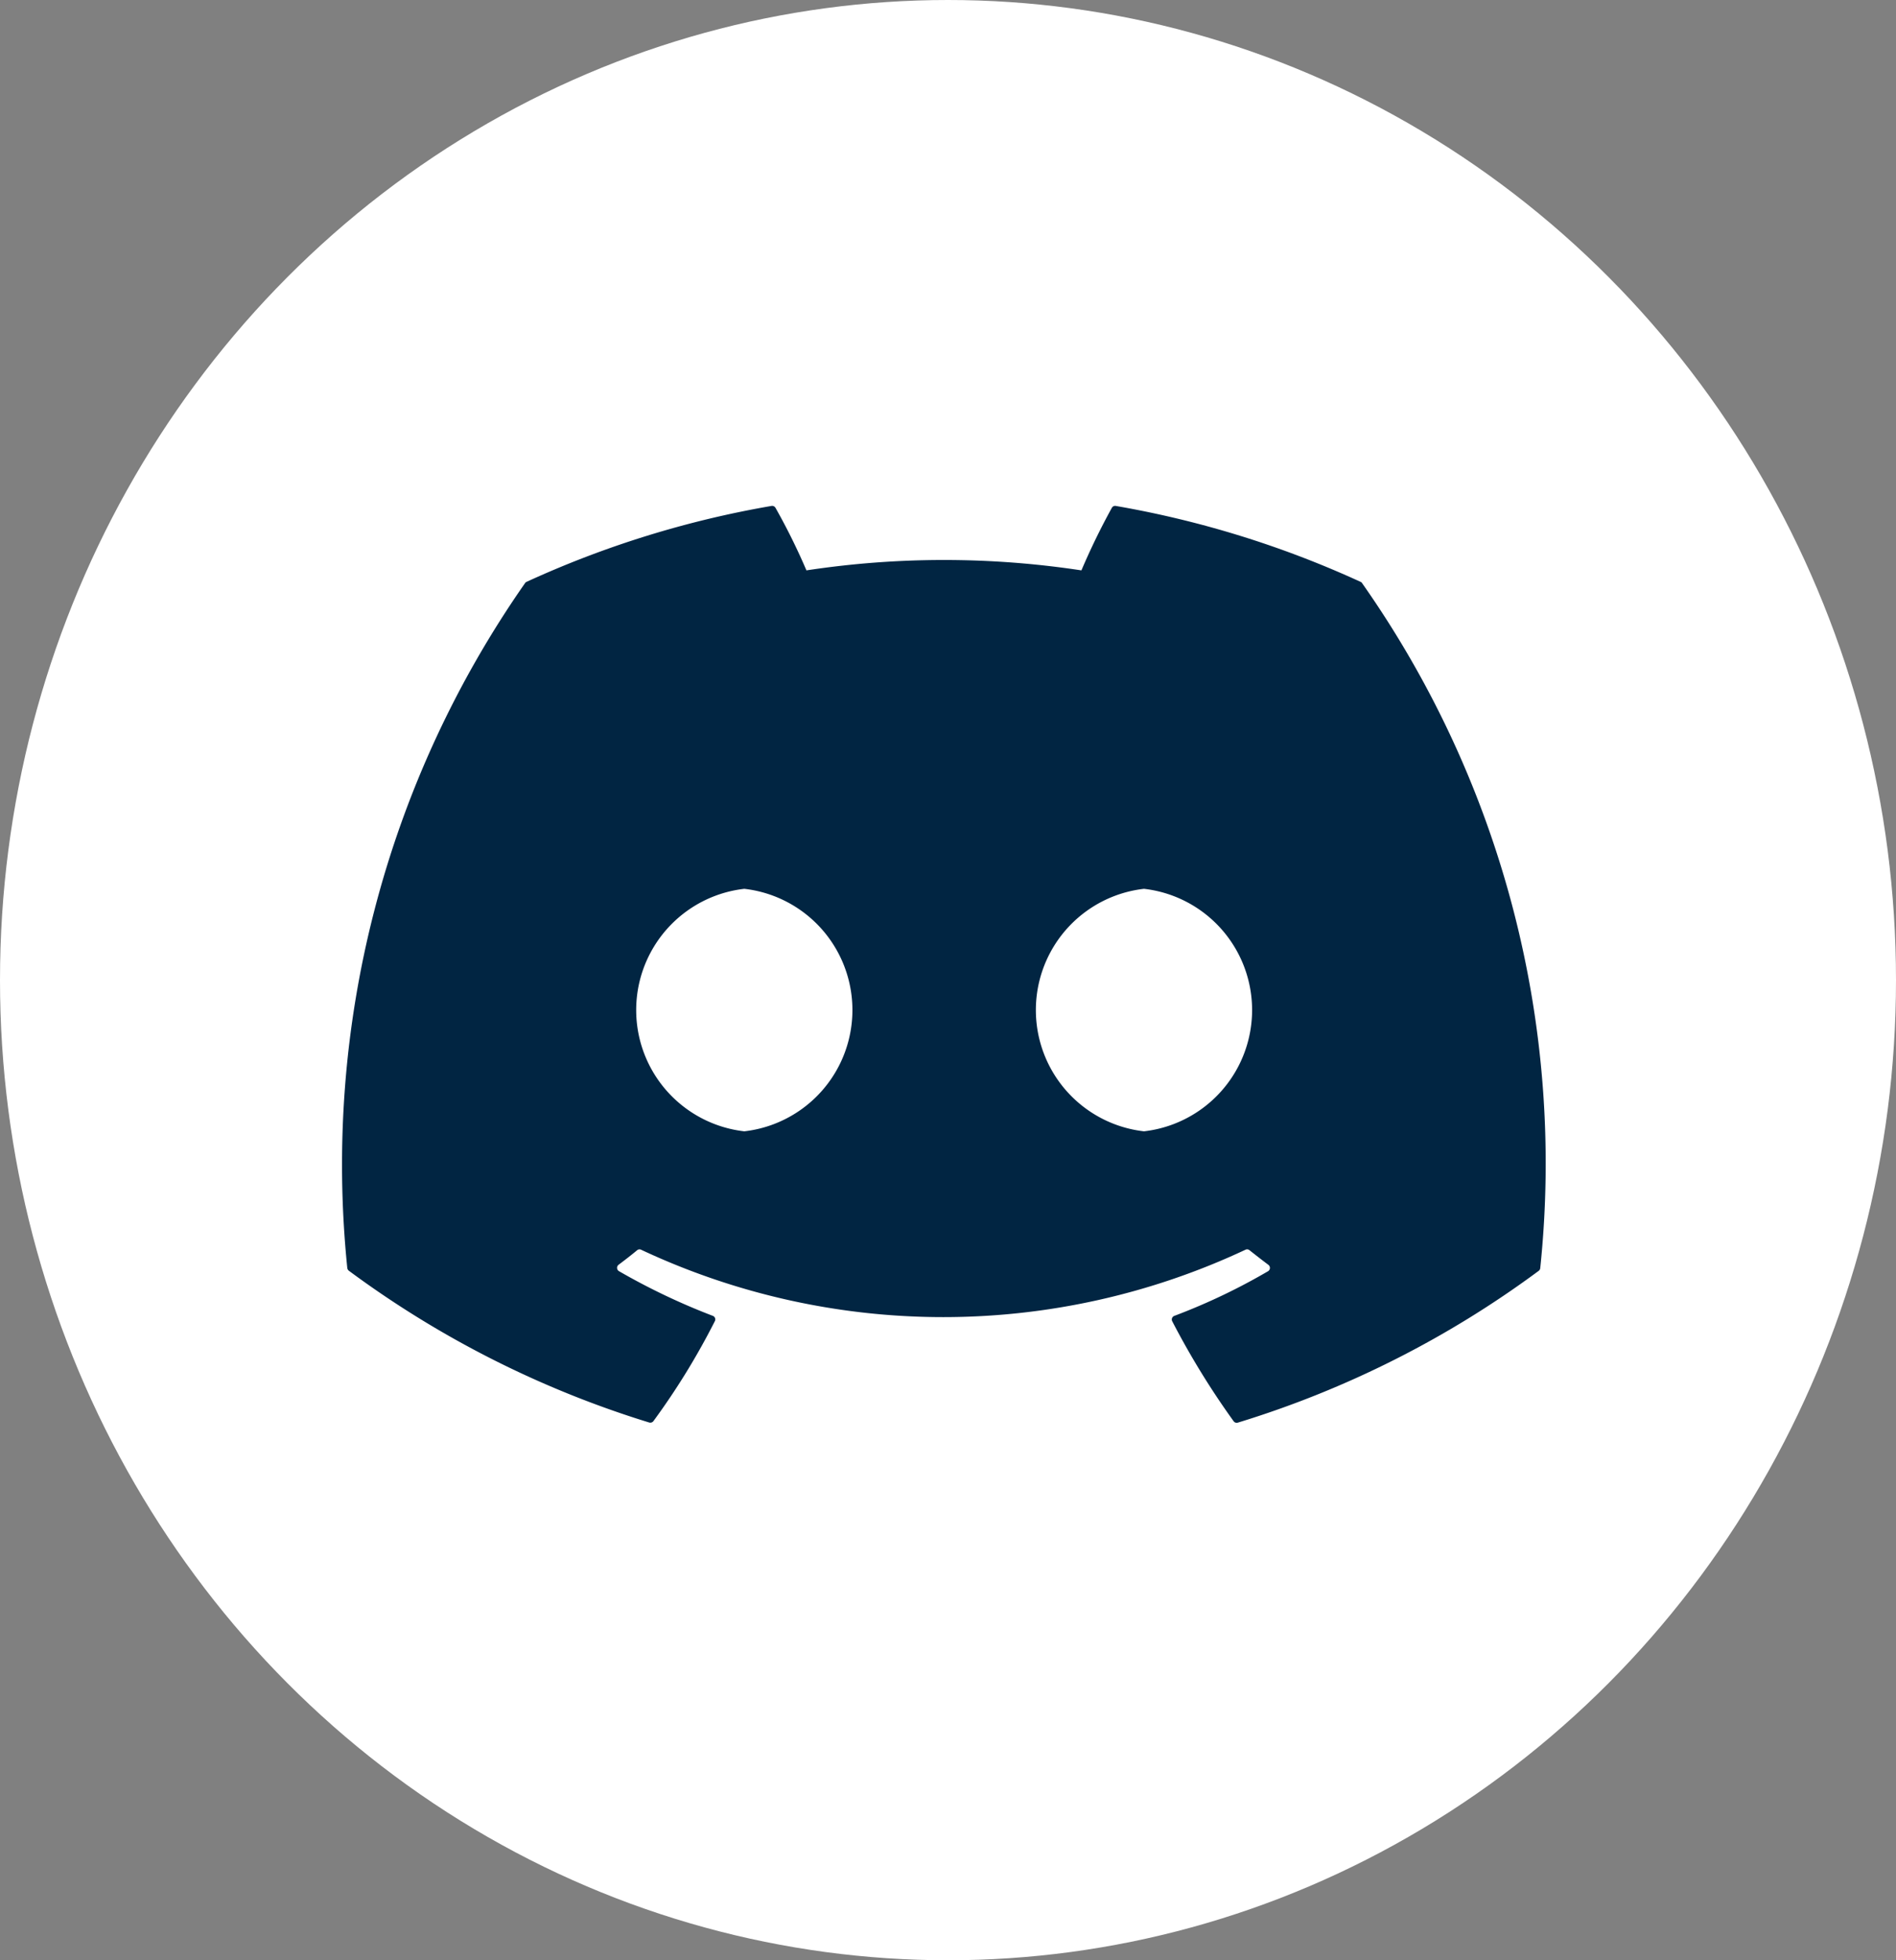 <svg xmlns="http://www.w3.org/2000/svg" width="30" height="31" viewBox="0 0 30 31">
  <rect x="0" y="0" width="30" height="31" fill="#808080" stroke="none"/>
  <g id="Grupo_1524" data-name="Grupo 1524" transform="translate(-1504 -3608)">
    <ellipse id="Elipse_100" data-name="Elipse 100" cx="15" cy="15.5" rx="15" ry="15.5" transform="translate(1504 3608)" fill="#fff"/>
    <path id="discord-brands" d="M42.137,33.224a.049.049,0,0,0-.025-.023A15.7,15.7,0,0,0,38.238,32a.059.059,0,0,0-.062.029,10.924,10.924,0,0,0-.482.99,14.5,14.5,0,0,0-4.351,0,10.02,10.02,0,0,0-.49-.99A.061.061,0,0,0,32.79,32a15.656,15.656,0,0,0-3.874,1.2.055.055,0,0,0-.026.022,16.051,16.051,0,0,0-2.812,10.828.065.065,0,0,0,.025.045,15.785,15.785,0,0,0,4.752,2.4.062.062,0,0,0,.067-.022,11.27,11.27,0,0,0,.972-1.581.06.06,0,0,0-.033-.084,10.4,10.4,0,0,1-1.485-.707.061.061,0,0,1-.006-.1c.1-.075.2-.152.295-.231a.059.059,0,0,1,.061-.008,11.259,11.259,0,0,0,9.565,0,.059.059,0,0,1,.062.008c.1.079.2.157.3.232a.061.061,0,0,1-.005.1,9.756,9.756,0,0,1-1.485.707.061.061,0,0,0-.032.085,12.658,12.658,0,0,0,.971,1.58.06.06,0,0,0,.067.023,15.733,15.733,0,0,0,4.76-2.4.061.061,0,0,0,.025-.044A15.945,15.945,0,0,0,42.137,33.224ZM32.36,41.89a1.93,1.93,0,0,1,0-3.835,1.93,1.93,0,0,1,0,3.835Zm6.324,0a1.93,1.93,0,0,1,0-3.835,1.93,1.93,0,0,1,0,3.835Z" transform="translate(1483.417 3584.001)" fill="#012542"/>
  </g>
</svg>
